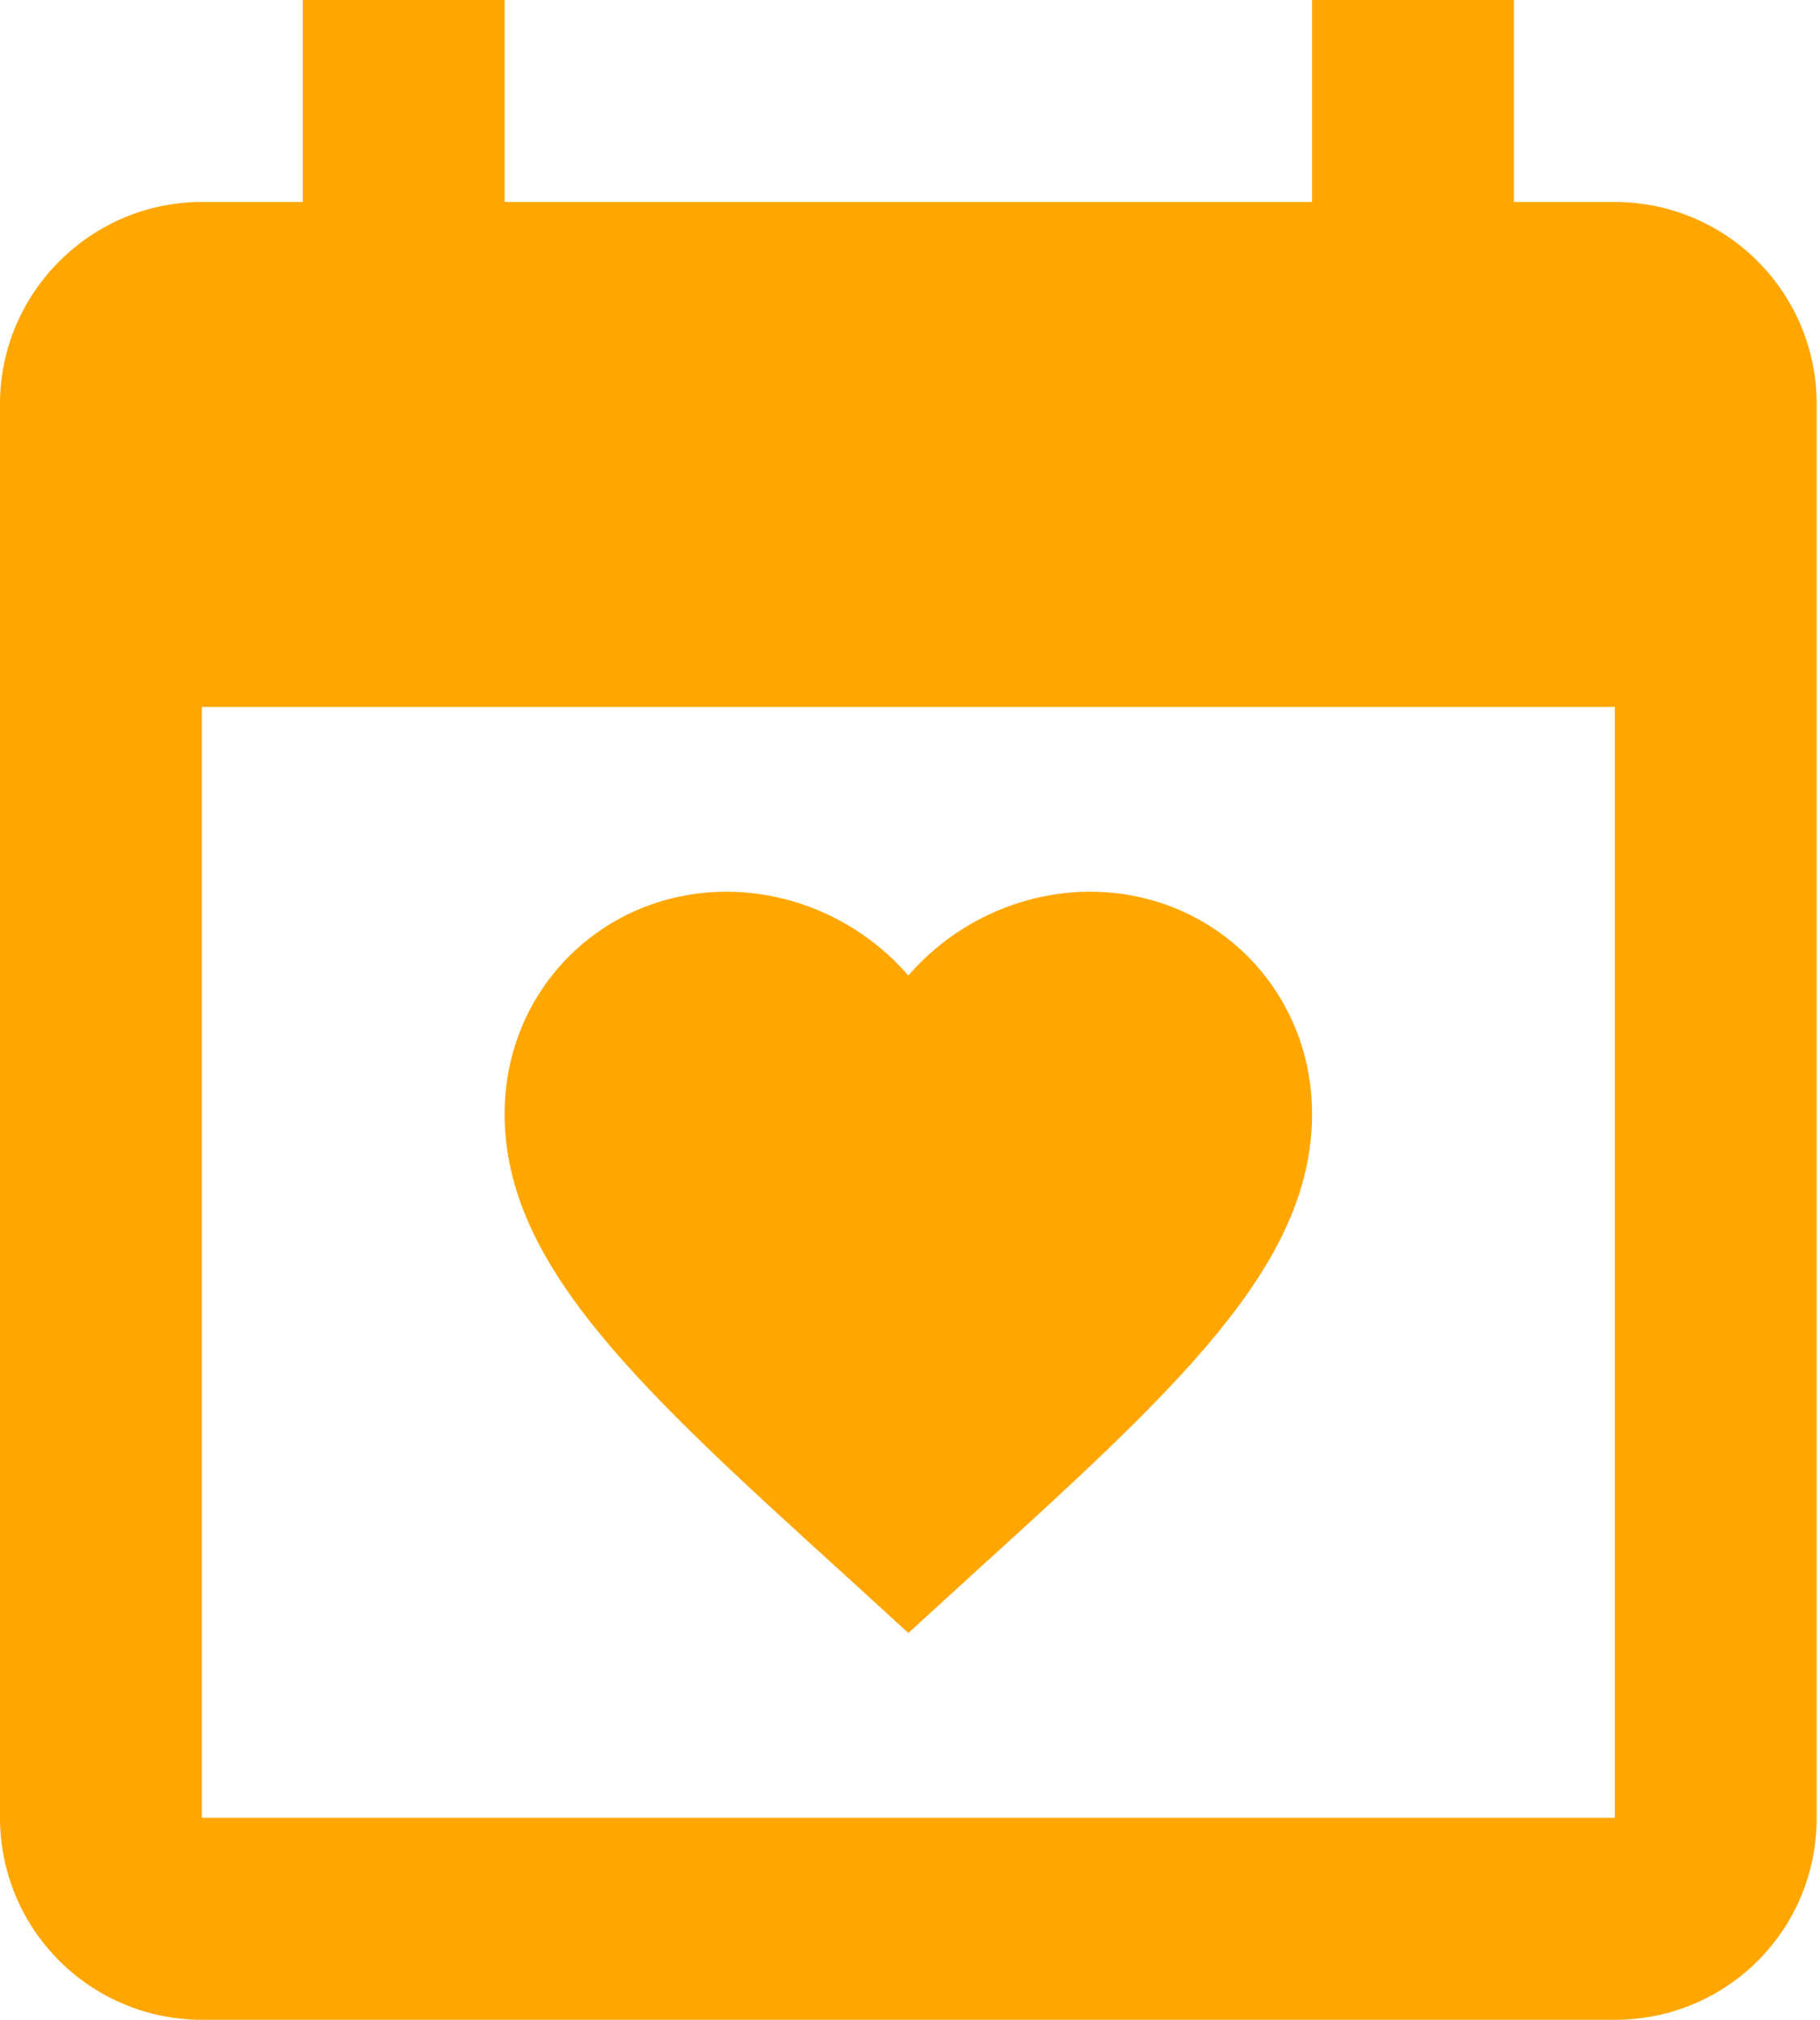 <?xml version="1.0" encoding="UTF-8"?> <svg xmlns="http://www.w3.org/2000/svg" width="275" height="305" viewBox="0 0 275 305" fill="none"> <path d="M244 274.5V106.75H30.5V274.5H244ZM198.25 0H228.75V30.5H244C252.089 30.5 259.847 33.713 265.567 39.433C271.287 45.153 274.5 52.911 274.5 61V274.5C274.5 291.427 260.927 305 244 305H30.5C22.411 305 14.653 301.787 8.933 296.067C3.213 290.347 0 282.589 0 274.5V61C0 44.225 13.725 30.5 30.5 30.5H45.75V0H76.25V30.5H198.25V0ZM137.25 246.592L128.405 238.51C96.99 209.992 76.25 191.235 76.25 168.207C76.25 149.45 91.043 134.658 109.8 134.658C120.475 134.658 130.54 139.538 137.25 147.315C143.96 139.538 154.025 134.658 164.7 134.658C183.457 134.658 198.25 149.45 198.25 168.207C198.25 191.235 177.51 209.992 146.095 238.51L137.25 246.592Z" fill="#FFA600"></path> </svg> 